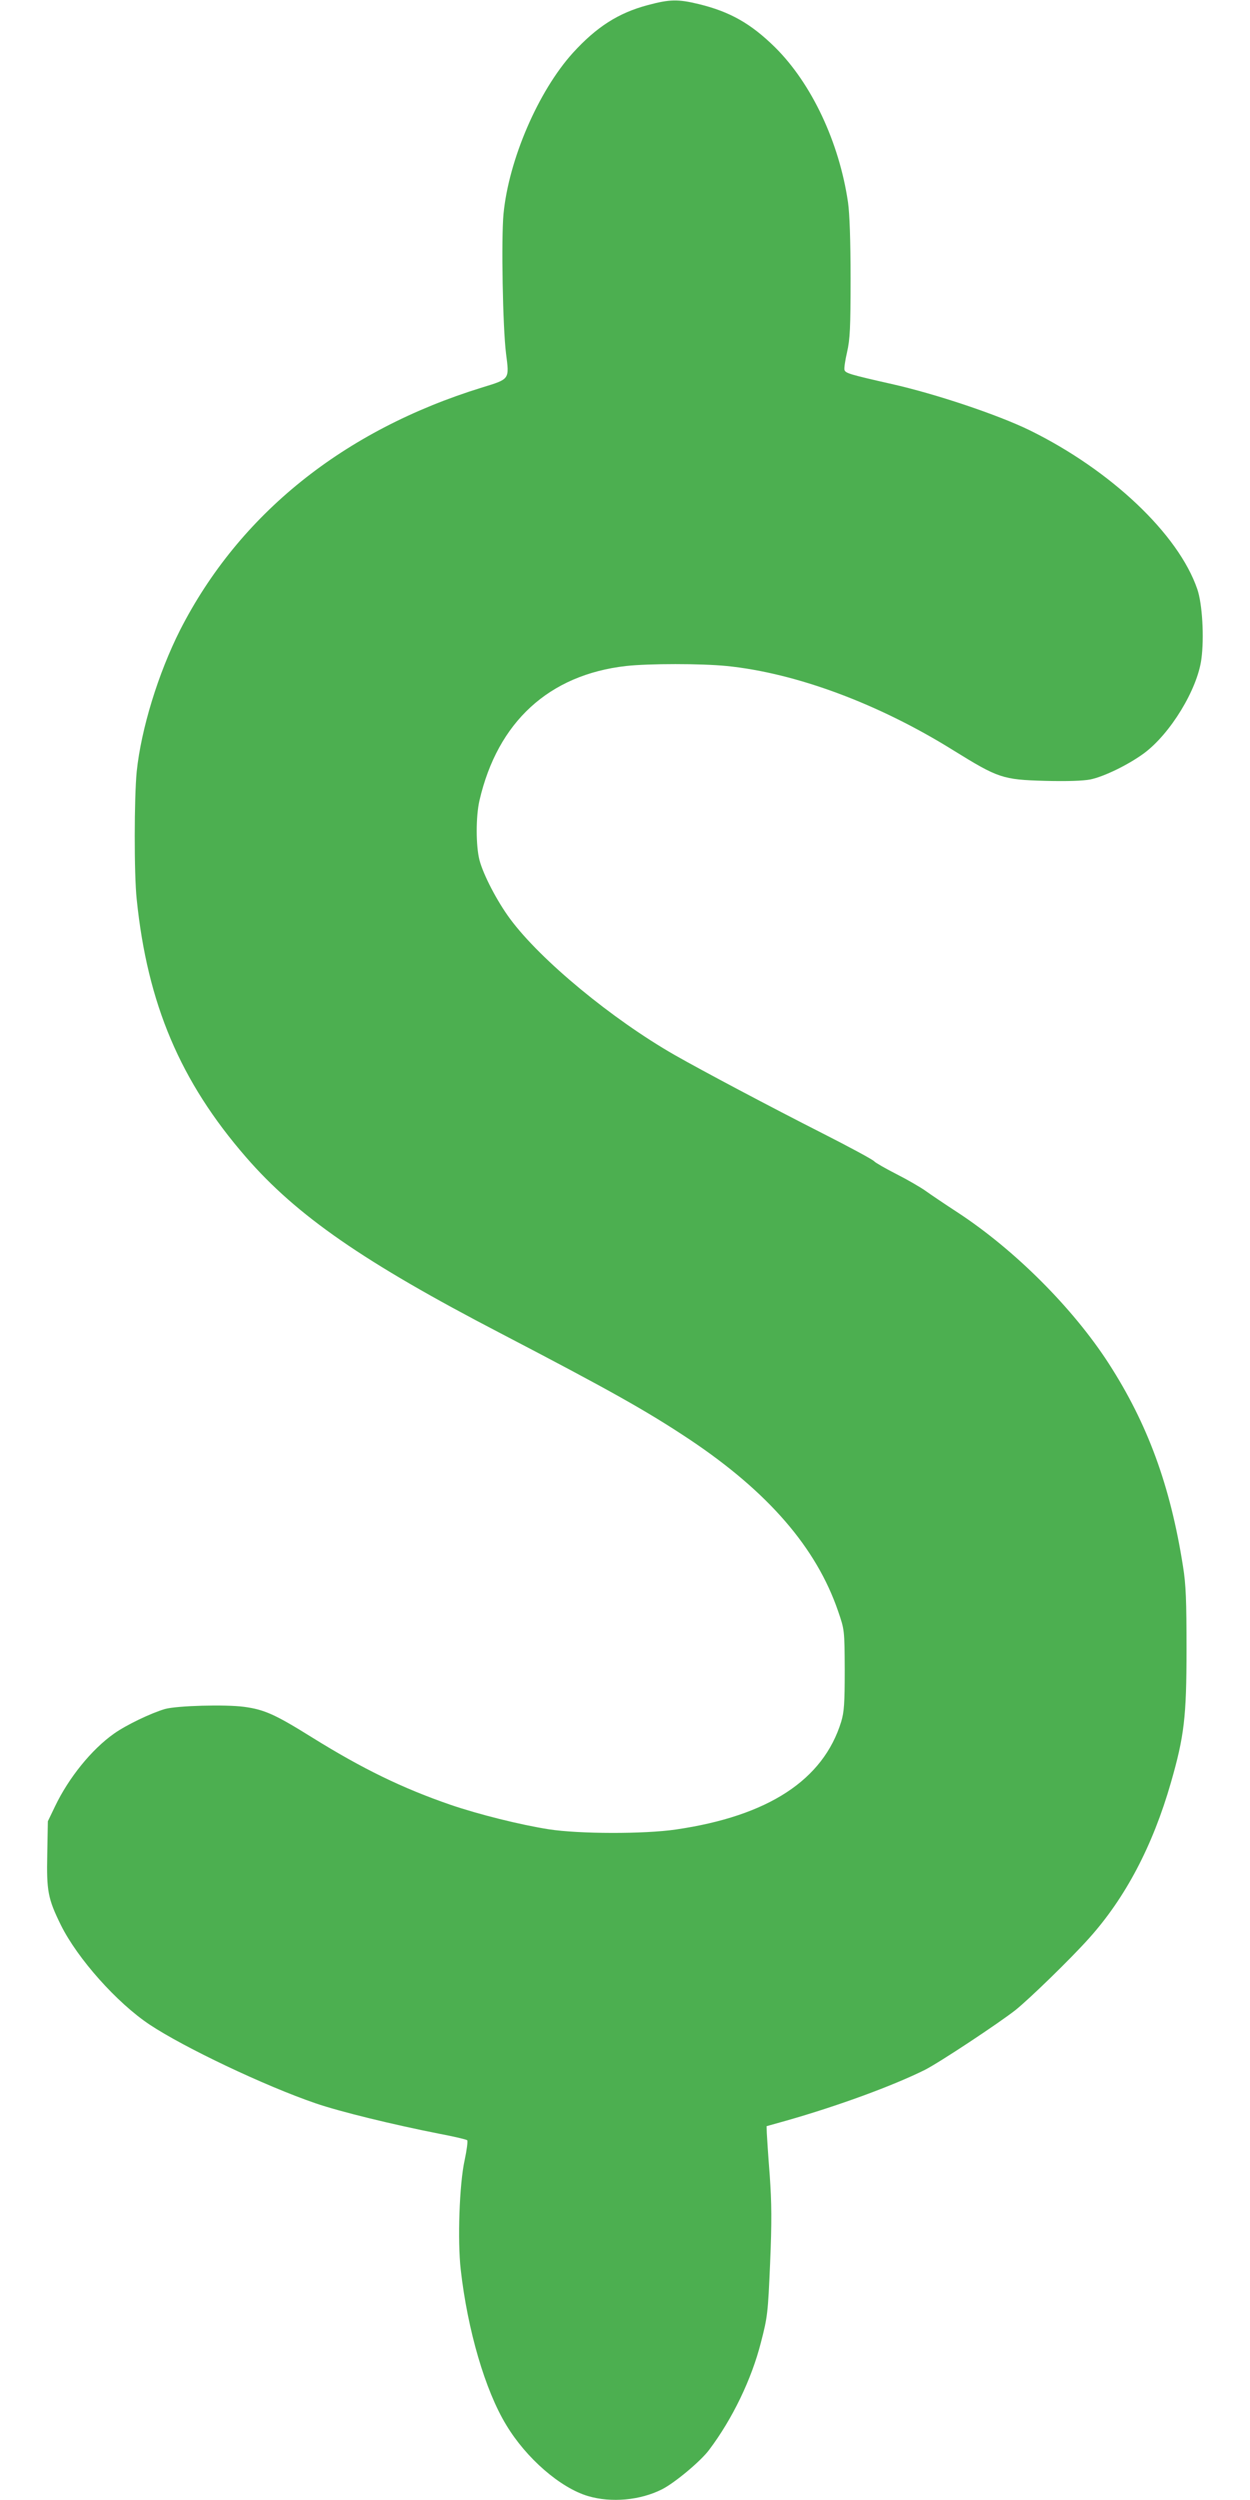 <?xml version="1.0" standalone="no"?>
<!DOCTYPE svg PUBLIC "-//W3C//DTD SVG 20010904//EN"
 "http://www.w3.org/TR/2001/REC-SVG-20010904/DTD/svg10.dtd">
<svg version="1.0" xmlns="http://www.w3.org/2000/svg"
 width="640pt" height="1280pt" viewBox="0 0 640 1280"
 preserveAspectRatio="xMidYMid meet">
<g transform="translate(0,1280) scale(0.1,-0.1)"
fill="#4caf50" stroke="none">
<path d="M3317 12774 c-151 -40 -263 -112 -384 -245 -177 -196 -328 -546 -355
-824 -12 -128 -4 -582 13 -716 17 -133 20 -129 -123 -173 -709 -219 -1243
-648 -1546 -1242 -112 -222 -199 -505 -222 -724 -13 -134 -14 -525 0 -655 55
-535 223 -932 559 -1319 260 -300 603 -538 1303 -902 562 -293 749 -398 970
-545 402 -269 648 -554 759 -878 33 -96 33 -96 34 -301 0 -171 -3 -215 -18
-265 -92 -299 -374 -483 -846 -552 -164 -24 -496 -23 -651 1 -146 23 -359 76
-505 126 -246 85 -449 184 -705 343 -192 120 -247 144 -350 158 -97 13 -343 6
-405 -11 -72 -21 -199 -82 -261 -126 -115 -81 -232 -226 -302 -372 l-37 -77
-3 -167 c-4 -190 3 -229 70 -365 85 -171 286 -397 454 -509 176 -117 590 -314
850 -403 125 -43 396 -109 634 -156 74 -14 138 -29 142 -33 4 -4 -2 -50 -13
-102 -27 -121 -37 -412 -20 -561 35 -309 125 -618 233 -795 102 -170 277 -322
419 -364 118 -35 267 -22 379 35 65 33 198 144 241 202 119 158 217 361 265
550 34 131 36 151 47 406 9 214 8 306 -2 450 -8 100 -14 197 -15 216 l-1 35
100 28 c267 76 547 179 710 260 75 38 377 238 465 307 73 59 280 260 375 366
187 208 327 474 420 798 68 237 80 335 80 682 0 250 -3 332 -18 425 -65 414
-181 730 -381 1040 -183 283 -480 580 -771 771 -66 43 -140 93 -165 111 -25
18 -92 57 -149 86 -57 29 -109 59 -115 66 -6 8 -126 73 -266 144 -262 133
-613 319 -755 400 -320 183 -687 486 -843 697 -66 89 -137 225 -157 301 -19
74 -19 224 0 306 93 402 356 643 750 688 117 13 385 13 516 0 355 -36 777
-193 1159 -431 231 -143 253 -151 470 -157 114 -3 195 0 232 7 72 15 196 76
275 134 135 100 273 326 294 482 15 110 5 284 -21 359 -97 282 -443 609 -858
813 -162 79 -480 186 -707 237 -212 48 -235 55 -241 71 -3 8 3 49 13 92 15 66
18 123 18 378 0 194 -5 331 -13 388 -45 309 -187 610 -374 795 -123 121 -230
182 -390 221 -107 26 -149 25 -261 -5z"/>
</g>
</svg>
